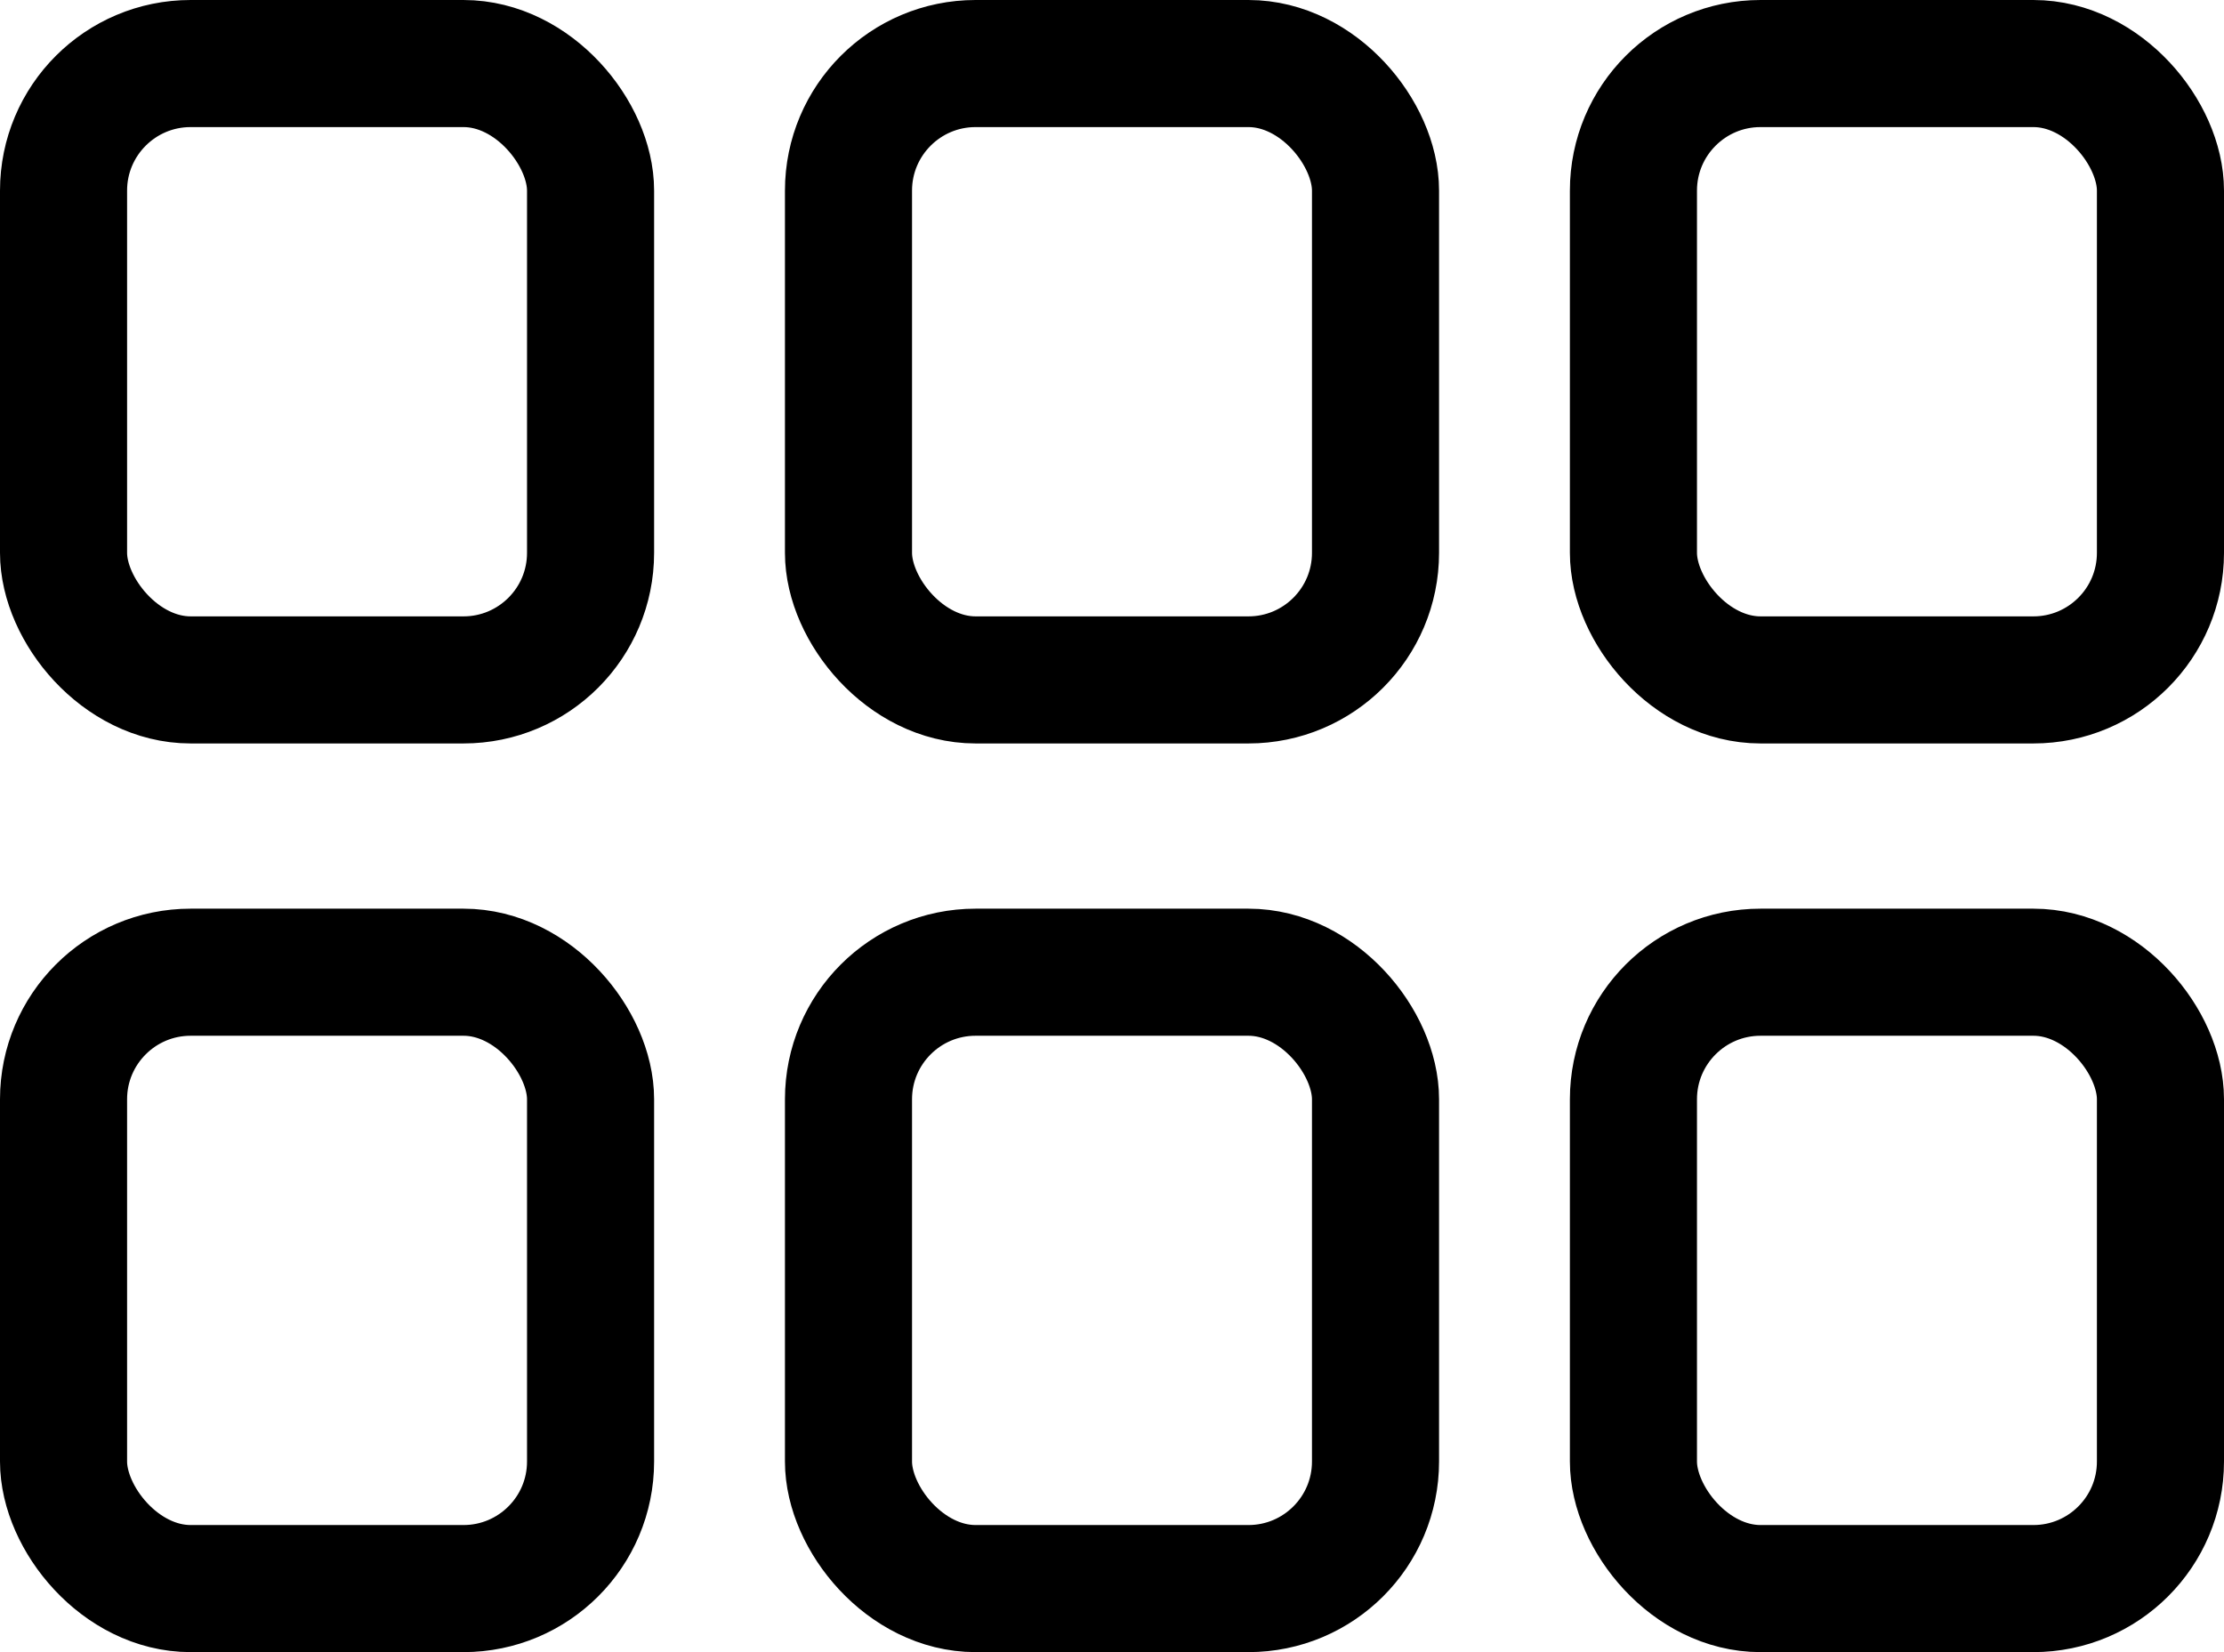 
<svg width="35px" height="26px" viewBox="0 0 35 26" version="1.1" xmlns="http://www.w3.org/2000/svg" xmlns:xlink="http://www.w3.org/1999/xlink">
  <g id="Symbols" stroke="none" stroke-width="1" fill="none" fill-rule="evenodd">
    <g id="Group-3" stroke="#000000" stroke-width="2">
      <g id="Group-6">
        <g id="Group-2">
          <g id="carousel">
            <rect id="Rectangle" x="1" y="1" width="8.294" height="9.7" rx="2"></rect>
          </g>
          <g id="carousel" transform="translate(24.706, 0)">
            <rect id="Rectangle" x="1" y="1" width="8.294" height="9.7" rx="2"></rect>
          </g>
          <g id="carousel" transform="translate(12.353, 0)">
            <rect id="Rectangle" x="1" y="1" width="8.294" height="9.7" rx="2"></rect>
          </g>
        </g>
        <g id="Group-2" transform="translate(0, 14.3)">
          <g id="carousel">
            <rect id="Rectangle" x="1" y="1" width="8.294" height="9.7" rx="2"></rect>
          </g>
          <g id="carousel" transform="translate(24.706, 0)">
            <rect id="Rectangle" x="1" y="1" width="8.294" height="9.7" rx="2"></rect>
          </g>
          <g id="carousel" transform="translate(12.353, 0)">
            <rect id="Rectangle" x="1" y="1" width="8.294" height="9.7" rx="2"></rect>
          </g>
        </g>
      </g>
    </g>
  </g>
</svg>

